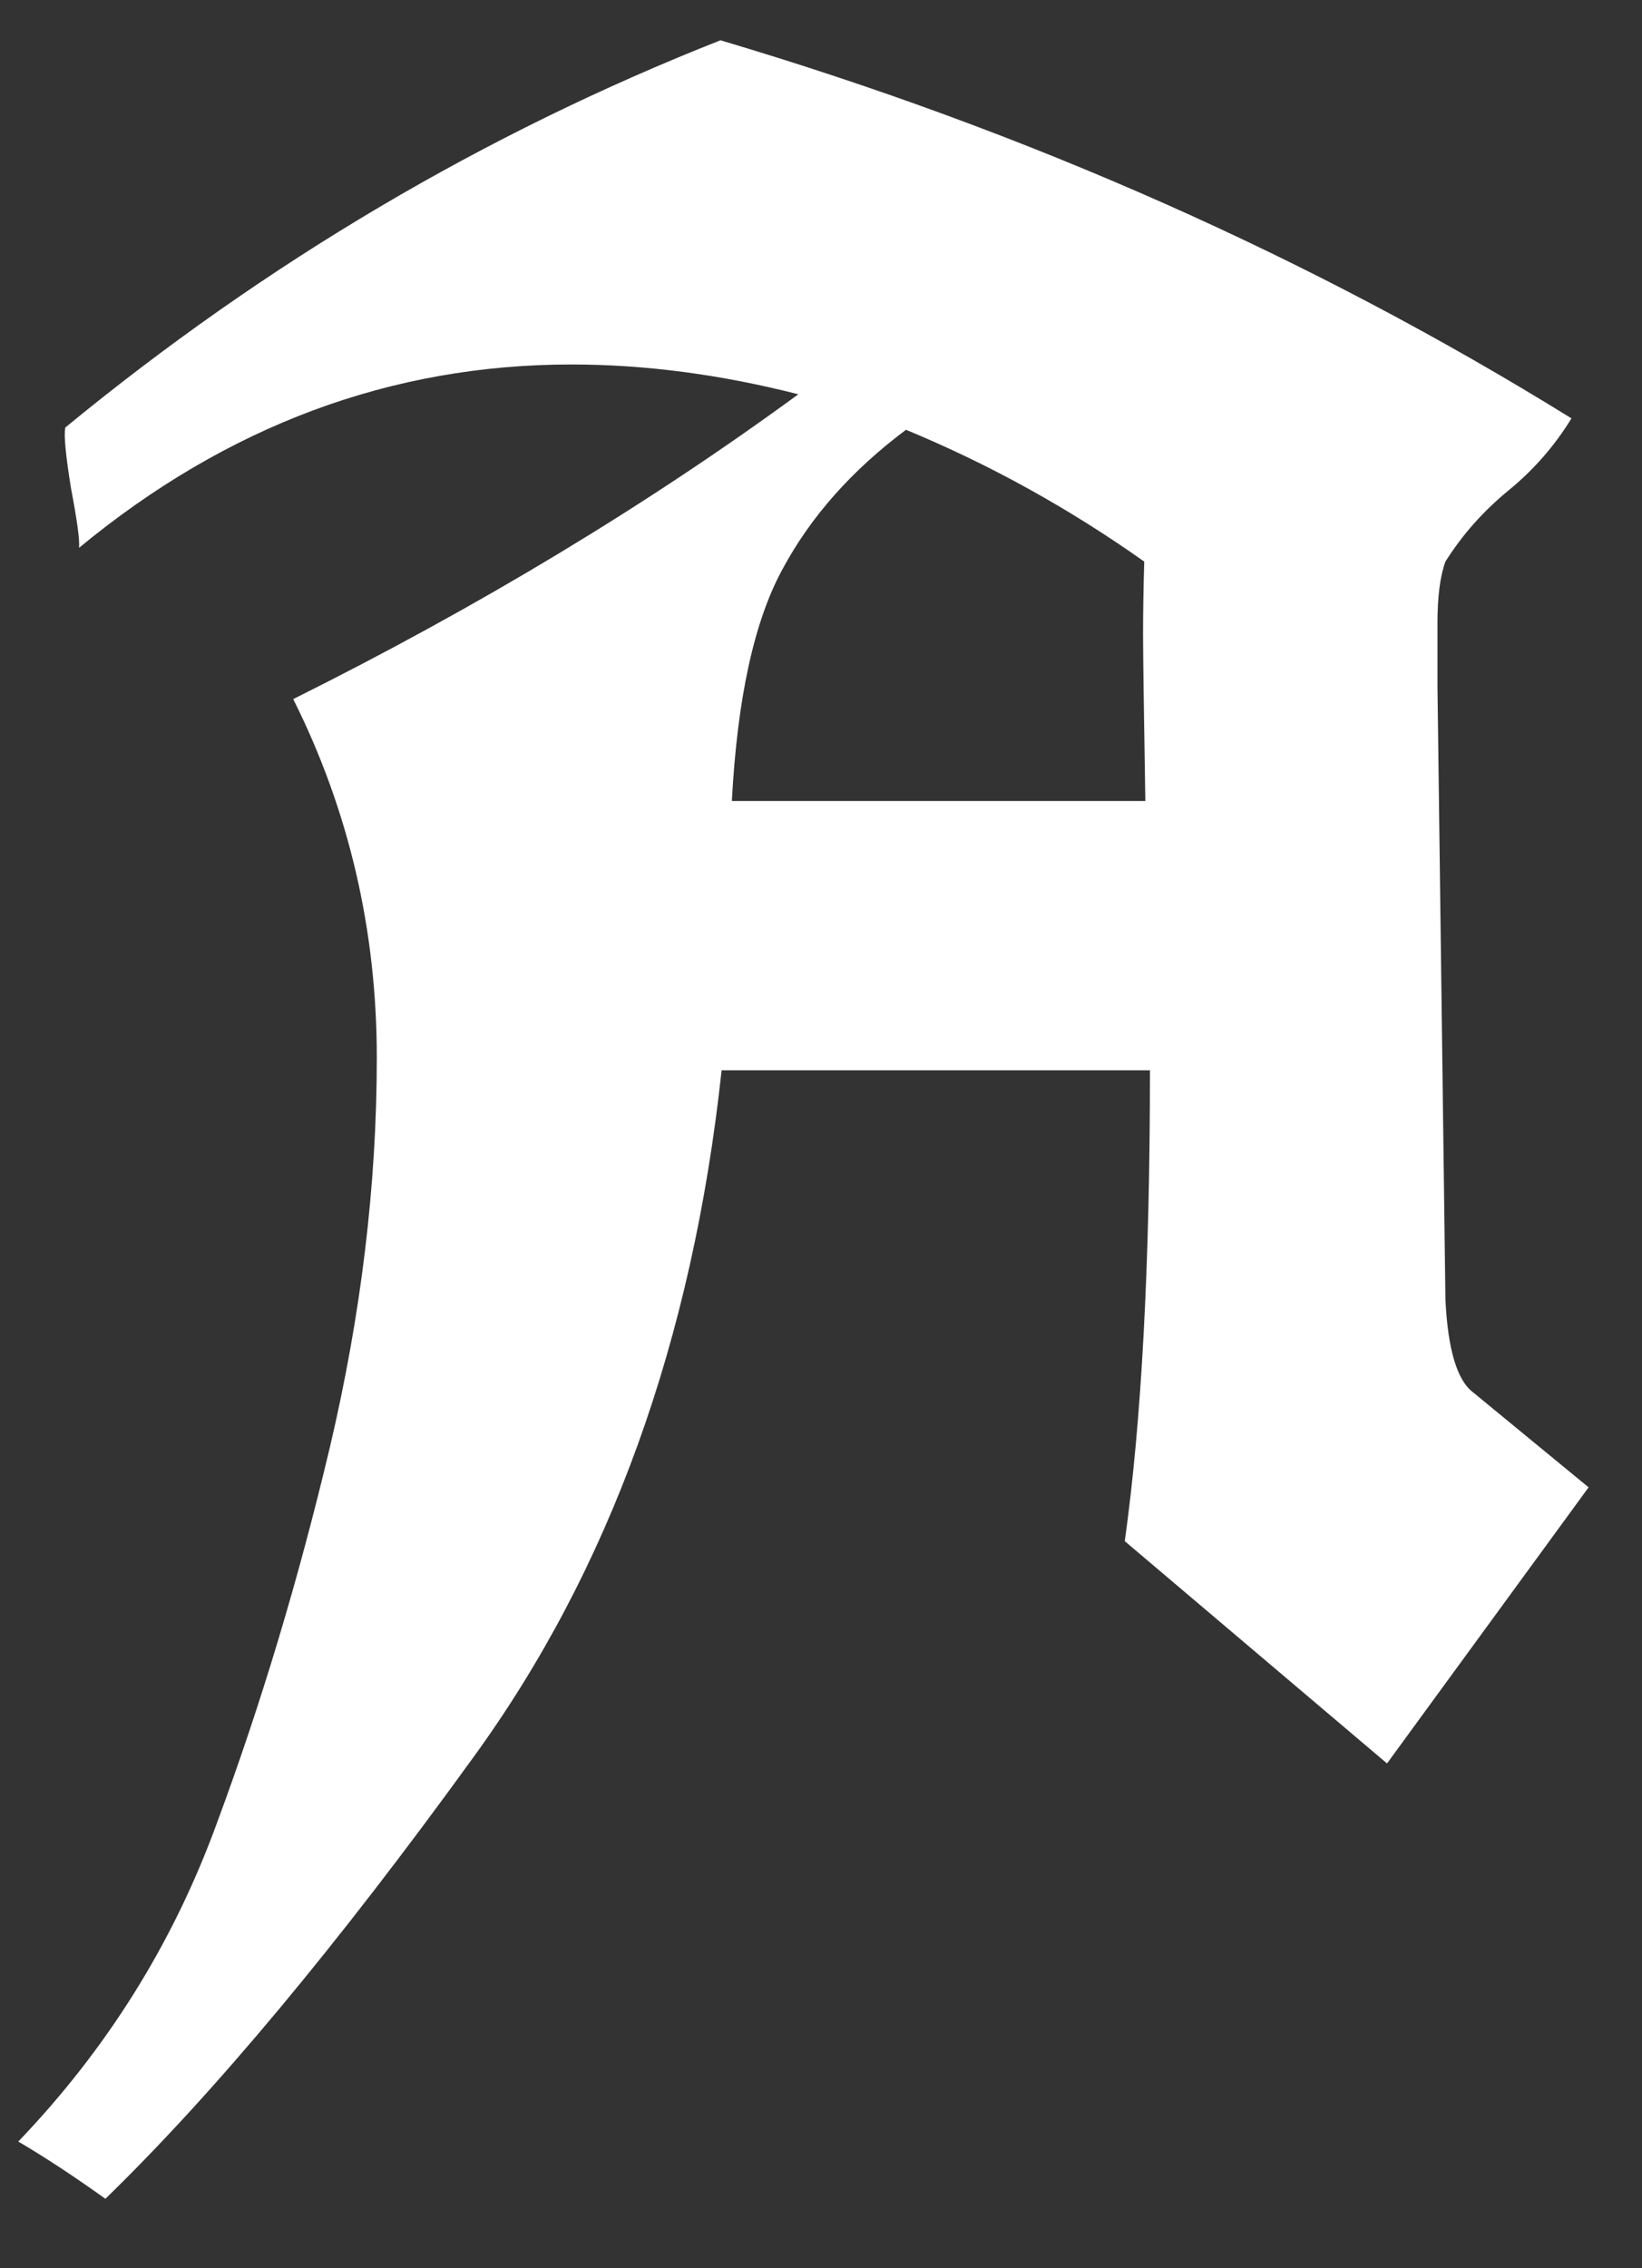 <svg width="21" height="29" viewBox="0 0 21 29" fill="none" xmlns="http://www.w3.org/2000/svg">
<rect x="0" y="0" width="21" height="29" fill="#333333" stroke="none"/>
<path d="M10.21 5.041C9.214 4.787 8.247 4.66 7.31 4.66C5.005 4.66 2.905 5.441 1.011 7.004C1.021 6.906 0.986 6.652 0.908 6.242C0.84 5.822 0.815 5.563 0.835 5.466C3.403 3.356 6.196 1.706 9.214 0.515C13.159 1.687 16.787 3.298 20.098 5.349C19.883 5.7 19.614 6.008 19.292 6.271C18.97 6.535 18.701 6.838 18.486 7.18C18.418 7.365 18.384 7.629 18.384 7.971V8.762L18.486 16.613C18.516 17.248 18.633 17.644 18.838 17.8L20.317 19.016L17.739 22.546L14.385 19.704C14.6 18.171 14.707 16.164 14.707 13.684H9.229C8.857 17.141 7.798 20.07 6.05 22.473C4.312 24.875 2.744 26.755 1.348 28.112C0.938 27.819 0.566 27.575 0.234 27.38C1.367 26.198 2.212 24.846 2.769 23.322C3.335 21.799 3.818 20.192 4.219 18.503C4.619 16.804 4.819 15.144 4.819 13.523C4.819 11.892 4.463 10.363 3.75 8.938C6.123 7.756 8.276 6.457 10.21 5.041ZM14.648 10.241C14.629 9.079 14.619 8.366 14.619 8.103C14.619 7.829 14.624 7.521 14.634 7.18C13.667 6.496 12.651 5.935 11.587 5.495C10.894 6.013 10.366 6.608 10.005 7.282C9.644 7.946 9.429 8.933 9.36 10.241H14.648Z" fill="white"/>
</svg>
